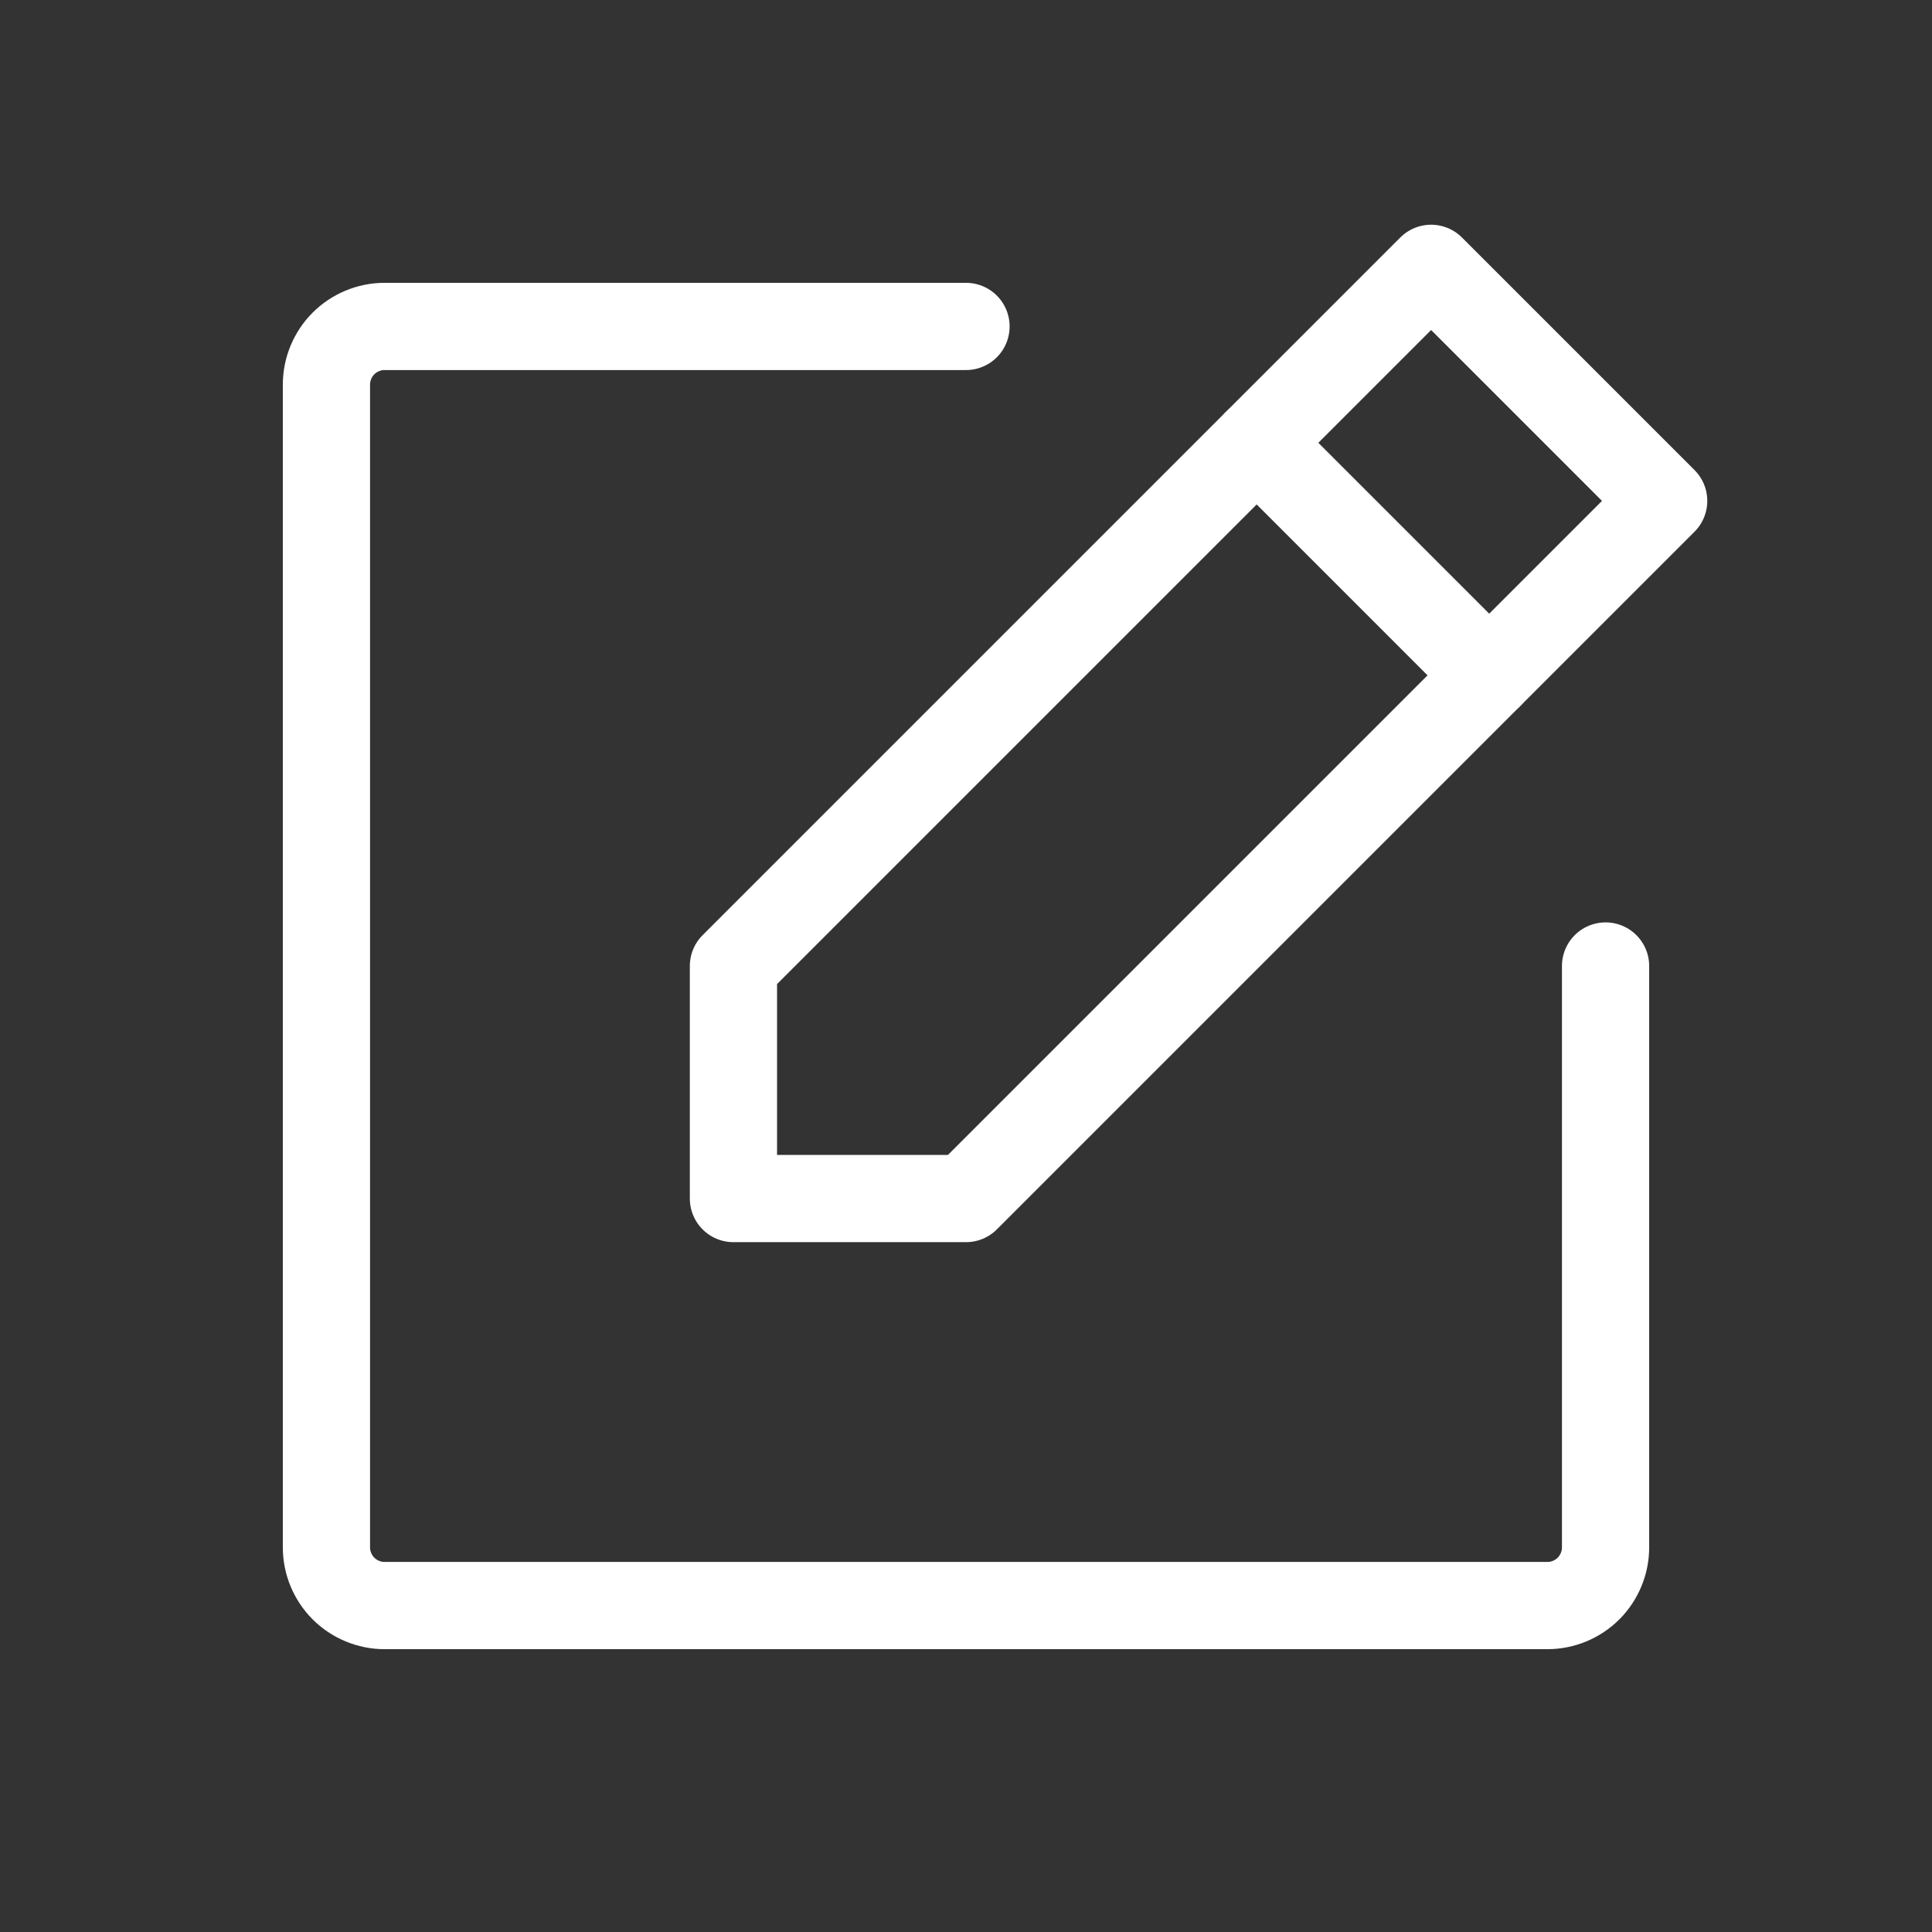 <svg width="27" height="27" viewBox="0 0 27 27" fill="none" xmlns="http://www.w3.org/2000/svg">
<rect x="0" y="0" width="27" height="27" fill="#333333" stroke="none"/>
<g clip-path="url(#clip0_4316_725)">
<path d="M13.5 16.75H10.25V13.5L20 3.75L23.25 7L13.5 16.75Z" stroke="white" stroke-width="1.219" stroke-linecap="round" stroke-linejoin="round"/>
<path d="M17.562 6.188L20.812 9.438" stroke="white" stroke-width="1.219" stroke-linecap="round" stroke-linejoin="round"/>
<path d="M22.438 13.5V21.625C22.438 21.84 22.352 22.047 22.2 22.2C22.047 22.352 21.84 22.438 21.625 22.438H5.375C5.16 22.438 4.953 22.352 4.8 22.2C4.648 22.047 4.562 21.84 4.562 21.625V5.375C4.562 5.16 4.648 4.953 4.8 4.8C4.953 4.648 5.16 4.562 5.375 4.562H13.5" stroke="white" stroke-width="1.219" stroke-linecap="round" stroke-linejoin="round"/>
</g>
<defs>
<clipPath id="clip0_4316_725">
<rect width="26" height="26" fill="white" transform="translate(0.5 0.5)"/>
</clipPath>
</defs>
</svg>

